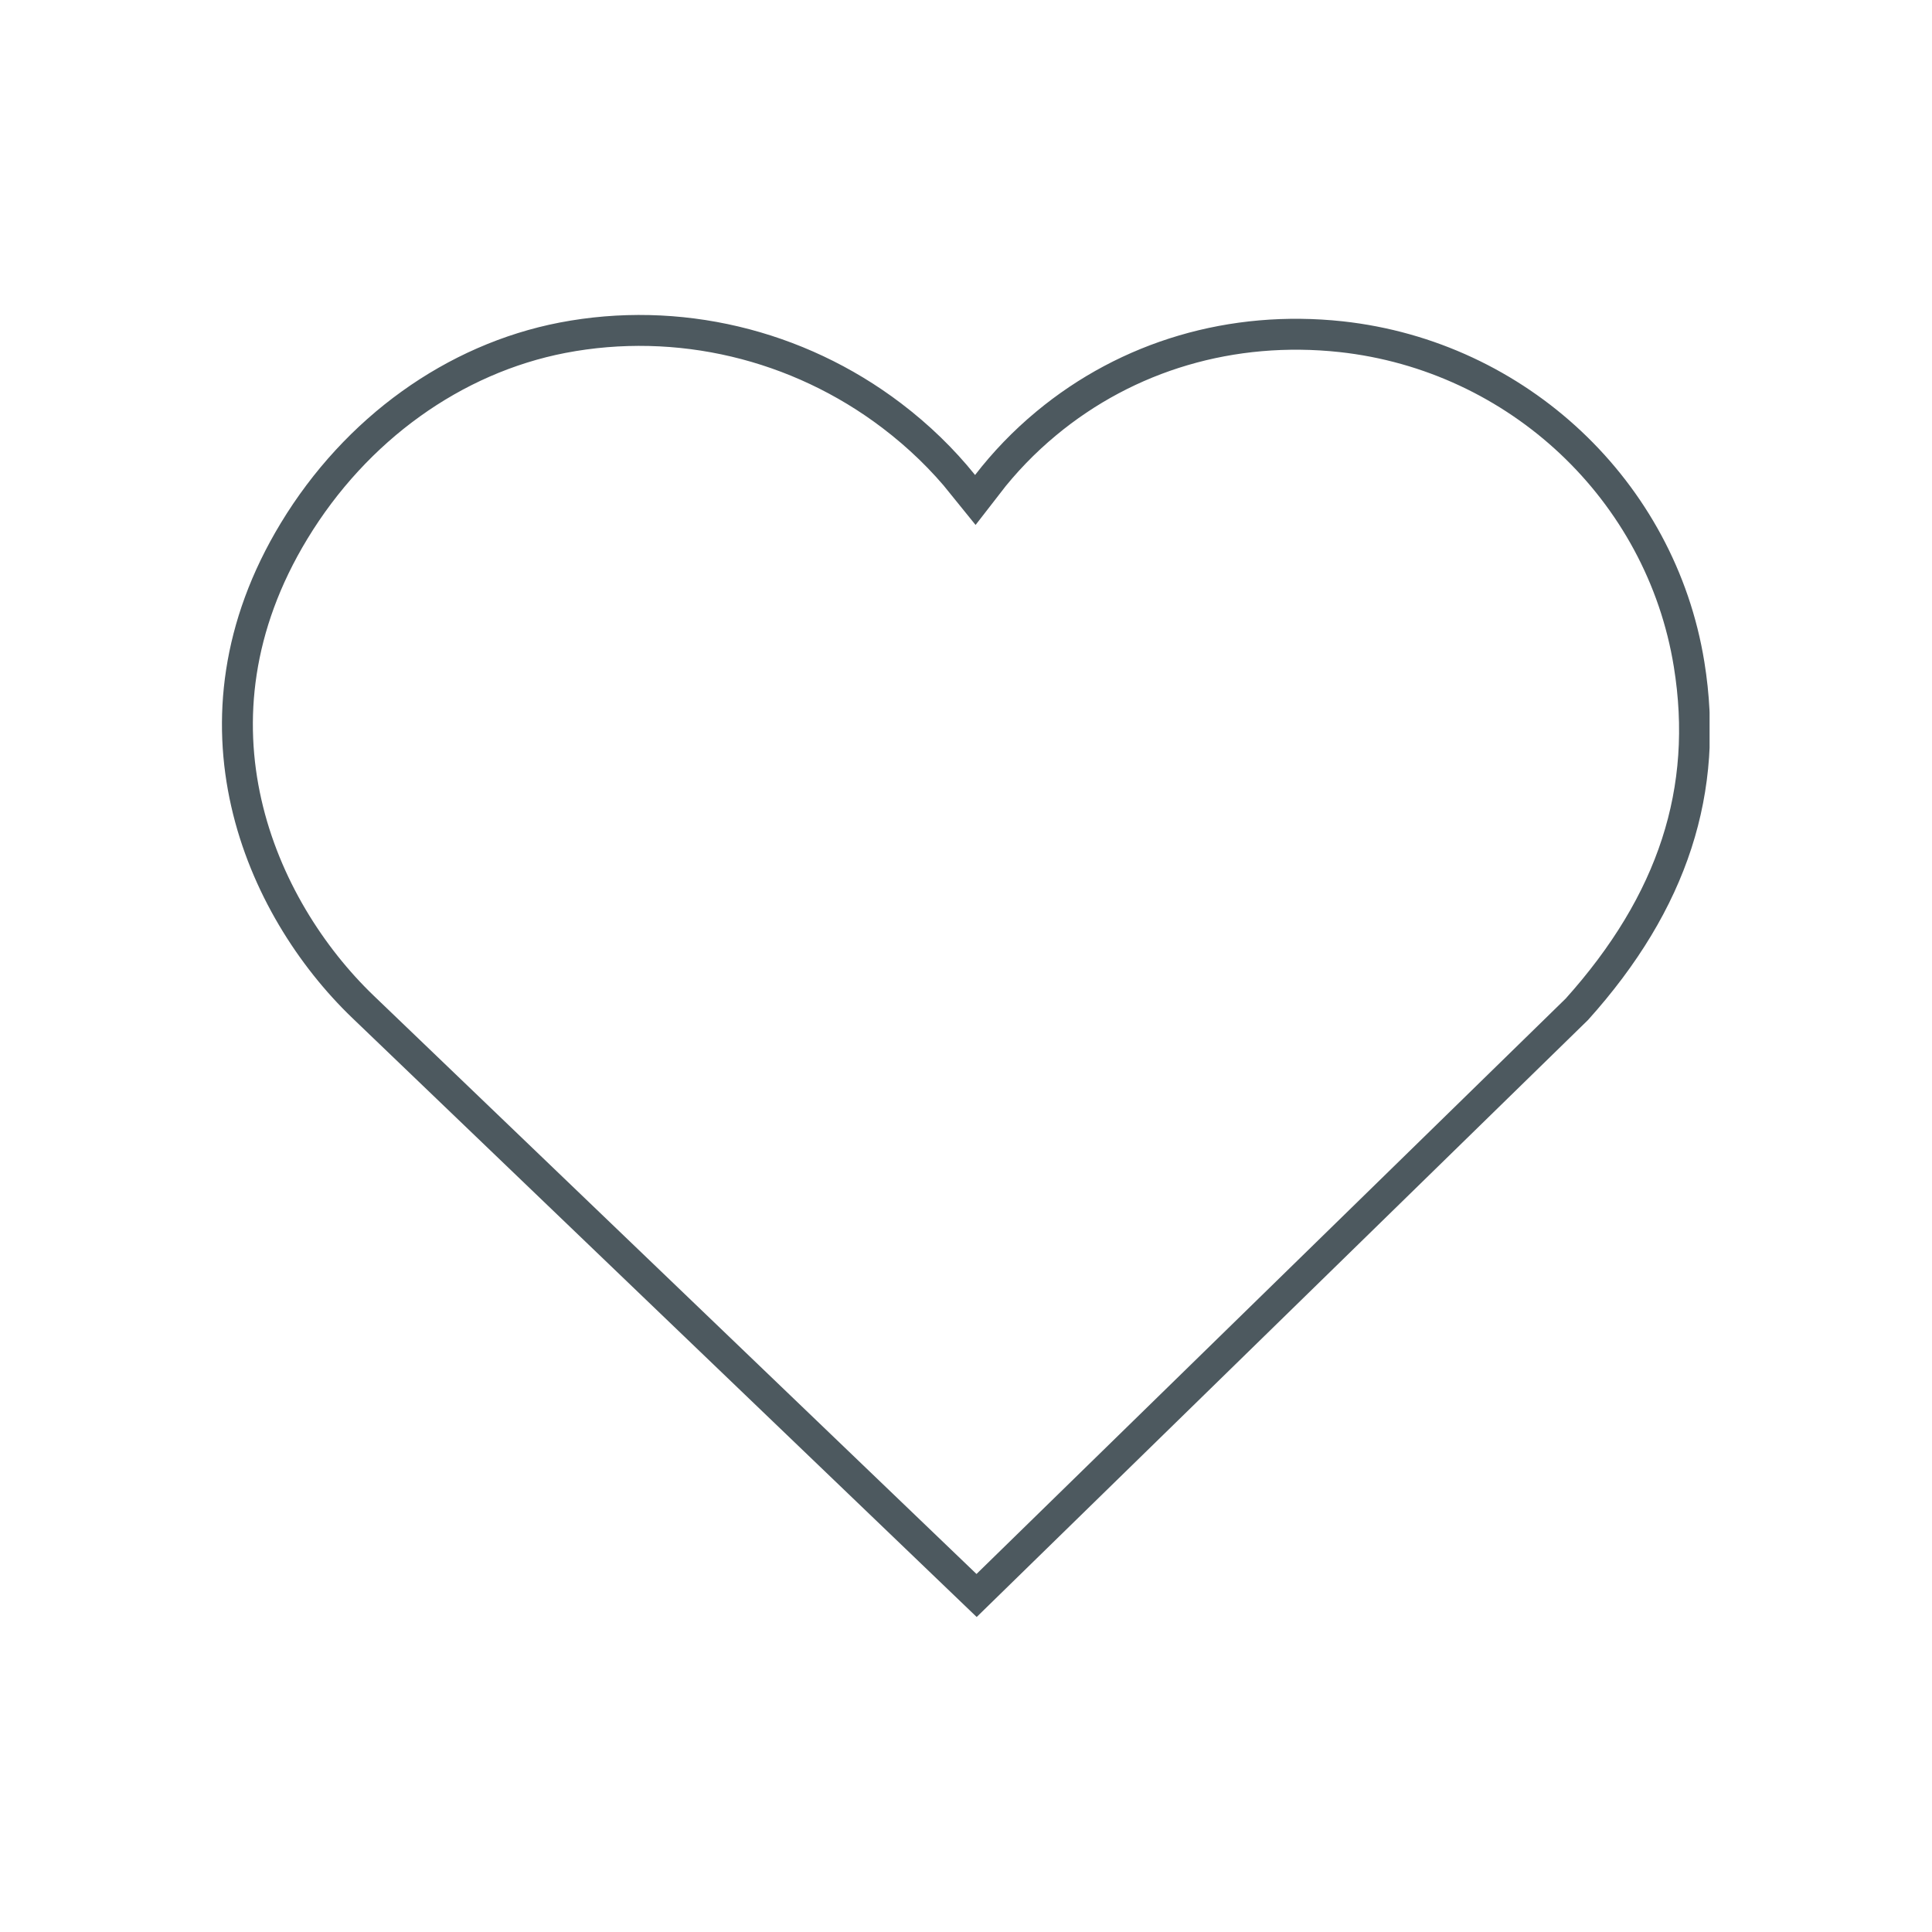<svg xmlns="http://www.w3.org/2000/svg" xmlns:xlink="http://www.w3.org/1999/xlink" width="500" zoomAndPan="magnify" viewBox="0 0 375 375" height="500" preserveAspectRatio="xMidYMid meet" version="1.0"><defs><clipPath id="9cfb698721"><path d="M 43.082 61.133 L 331.828 61.133 L 331.828 313.859 L 43.082 313.859 Z M 43.082 61.133 " clip-rule="nonzero"/></clipPath><clipPath id="70dc970d91"><path d="M 54.531 101.484 C 31.113 140.066 47.613 177.621 68.344 197.551 L 189.574 313.859 L 308.242 197.969 C 327.527 176.527 334.918 153.785 330.812 128.461 C 325.145 93.43 296.277 66.25 260.613 62.367 C 238.742 60.012 217.613 66.203 201.125 79.906 C 196.684 83.594 192.719 87.715 189.262 92.195 C 185.16 87.094 180.348 82.426 174.91 78.293 C 155.945 63.879 131.809 58.16 108.621 62.609 C 86.664 66.852 66.949 81.016 54.531 101.484 Z M 54.531 101.484 " clip-rule="nonzero"/></clipPath></defs><g clip-path="url(#9cfb698721)"><g clip-path="url(#70dc970d91)"><path stroke-linecap="butt" transform="matrix(0.75, 0, 0, 0.75, 43.081, 61.133)" fill="none" stroke-linejoin="miter" d="M 15.267 53.802 C -15.957 105.245 6.043 155.318 33.684 181.891 L 195.324 336.969 L 353.548 182.448 C 379.262 153.86 389.116 123.537 383.642 89.771 C 376.085 43.063 337.595 6.823 290.043 1.646 C 260.882 -1.494 232.71 6.761 210.725 25.032 C 204.804 29.948 199.517 35.443 194.908 41.417 C 189.439 34.615 183.022 28.391 175.772 22.881 C 150.486 3.662 118.304 -3.963 87.387 1.969 C 58.111 7.625 31.824 26.511 15.267 53.802 Z M 15.267 53.802 " stroke="#4d595f" stroke-width="16" stroke-opacity="1" stroke-miterlimit="4"/></g></g></svg>